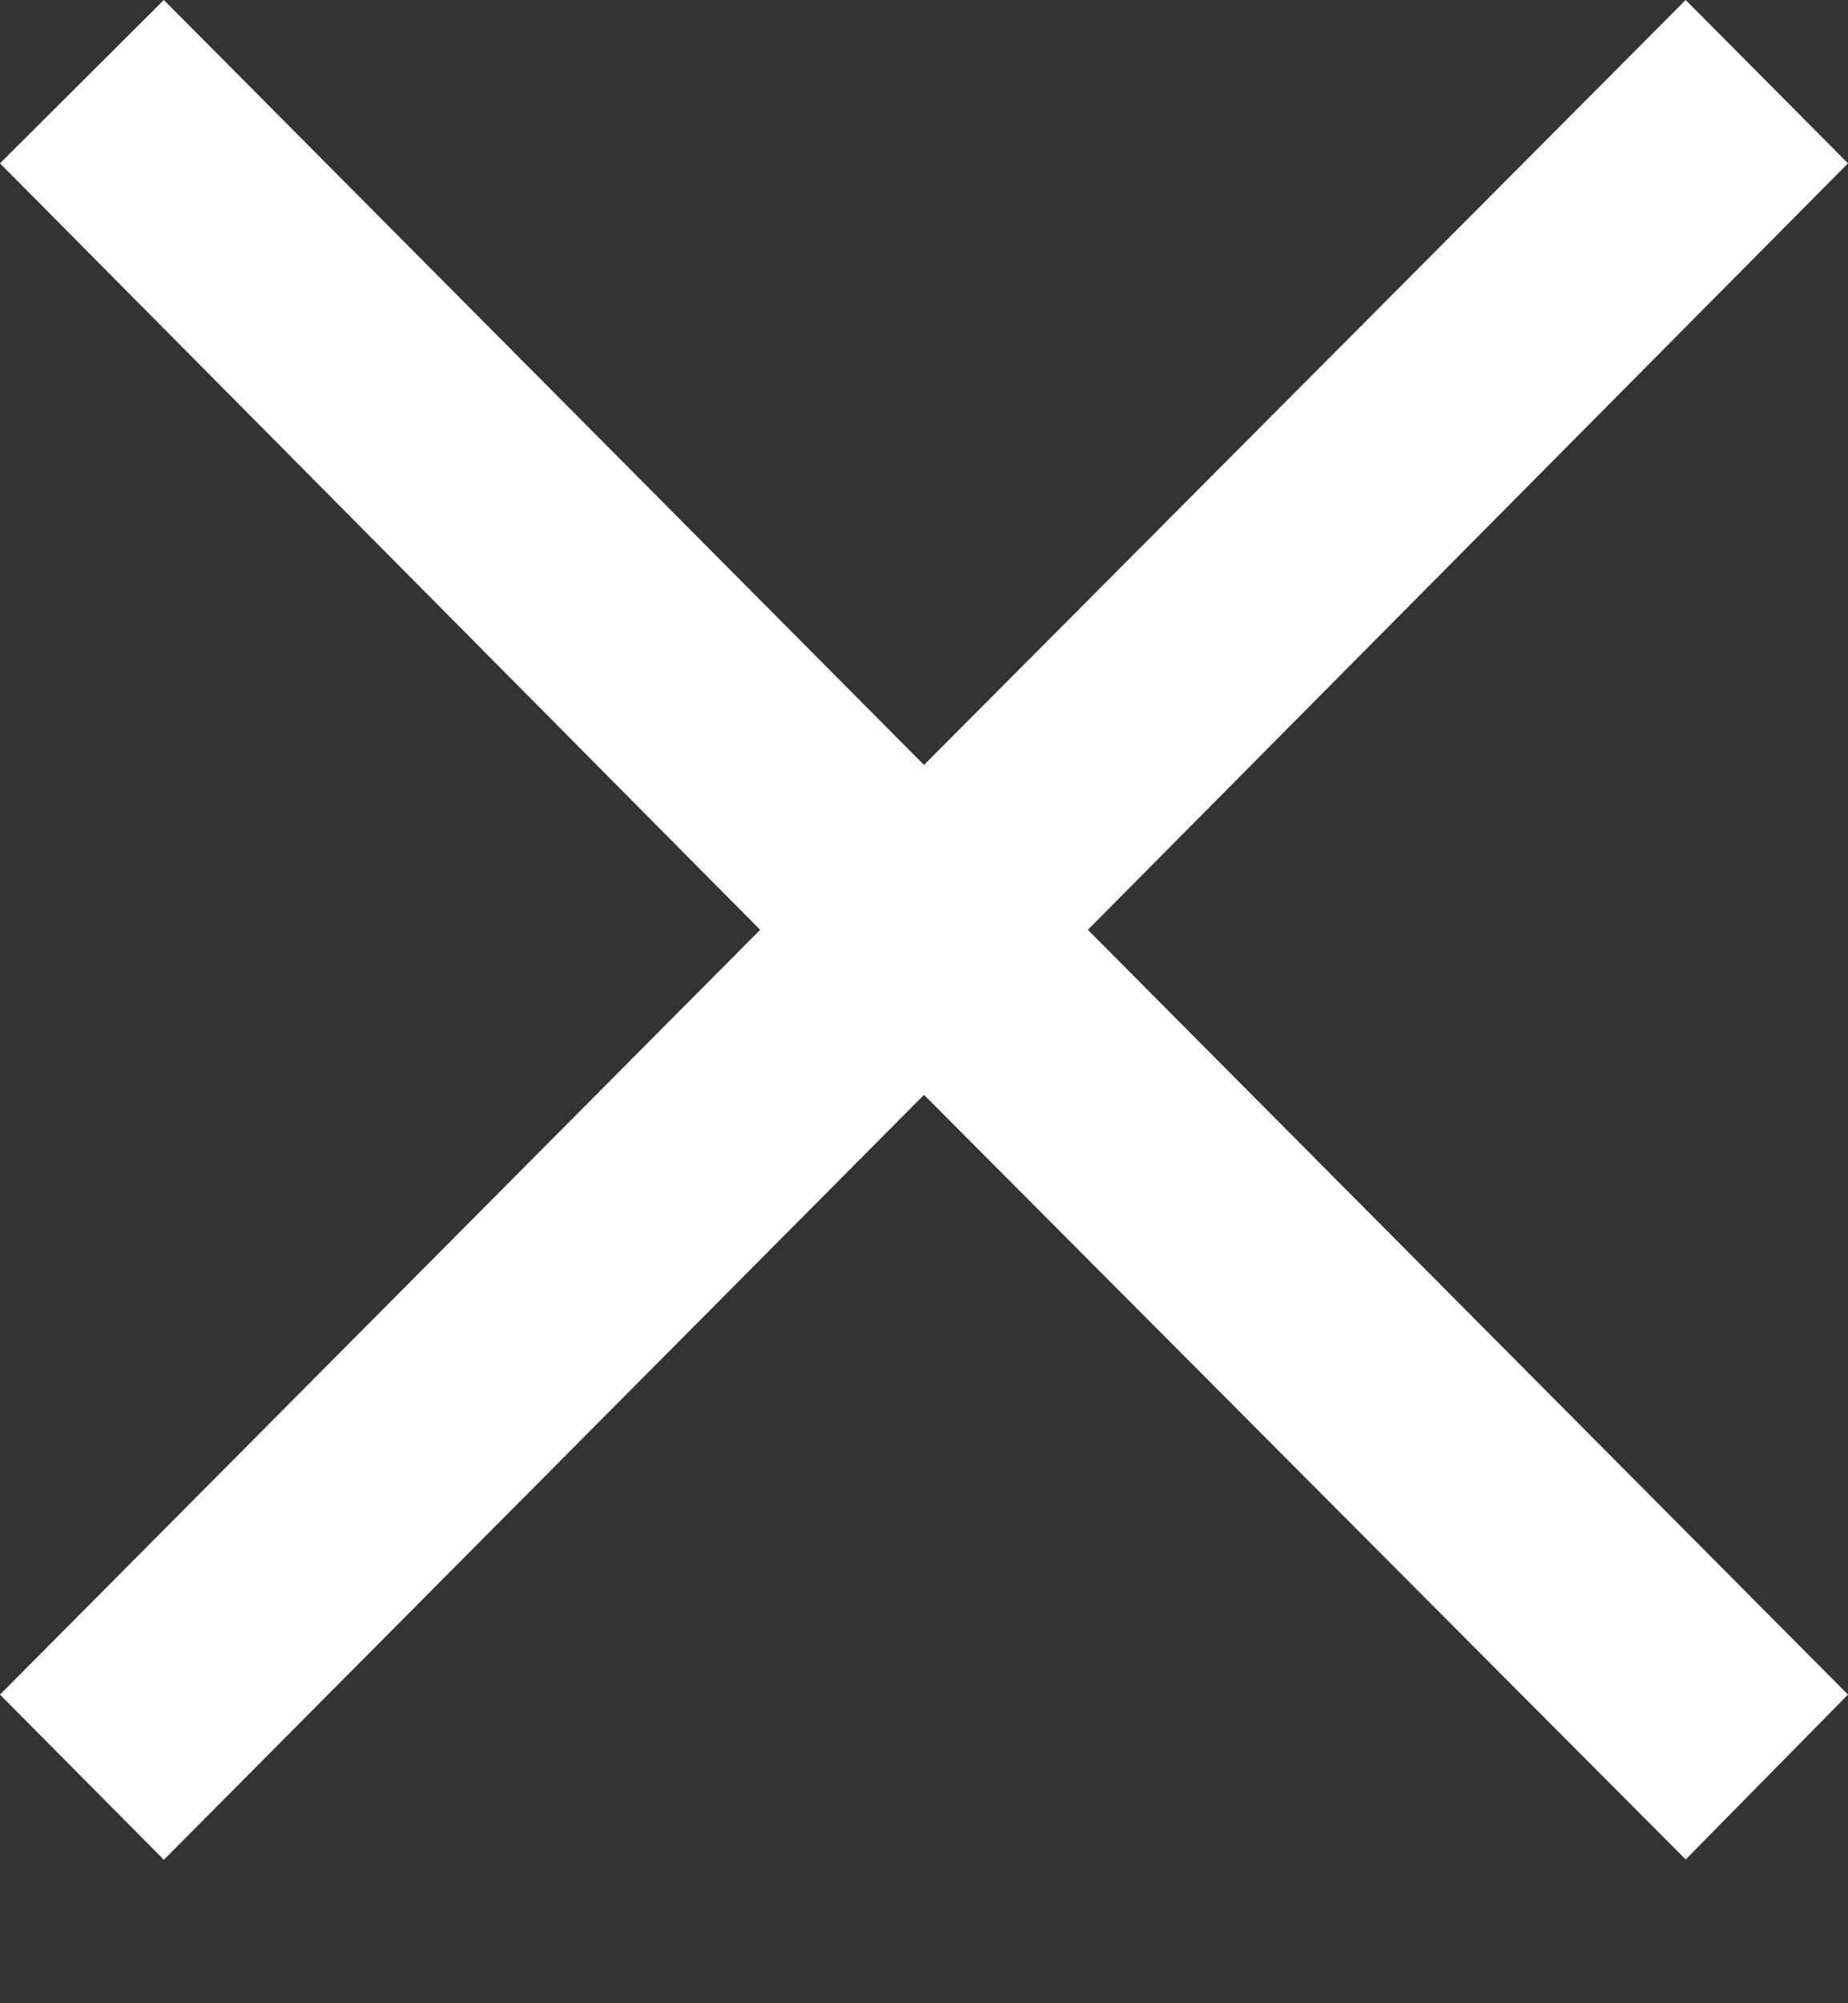 <svg width="12" height="13" viewBox="0 0 12 13" xmlns="http://www.w3.org/2000/svg"><rect x="0" y="0" width="12" height="13" fill="#333333" stroke="none"/><title>×</title><path d="M0 10.997l4.936-4.963L0 1.06 1.064 0 6 4.964 10.946 0 12 1.06 7.064 6.034 12 10.997l-1.054 1.07L6 7.105l-4.936 4.964z" fill="#FFF" fill-rule="evenodd"/></svg>